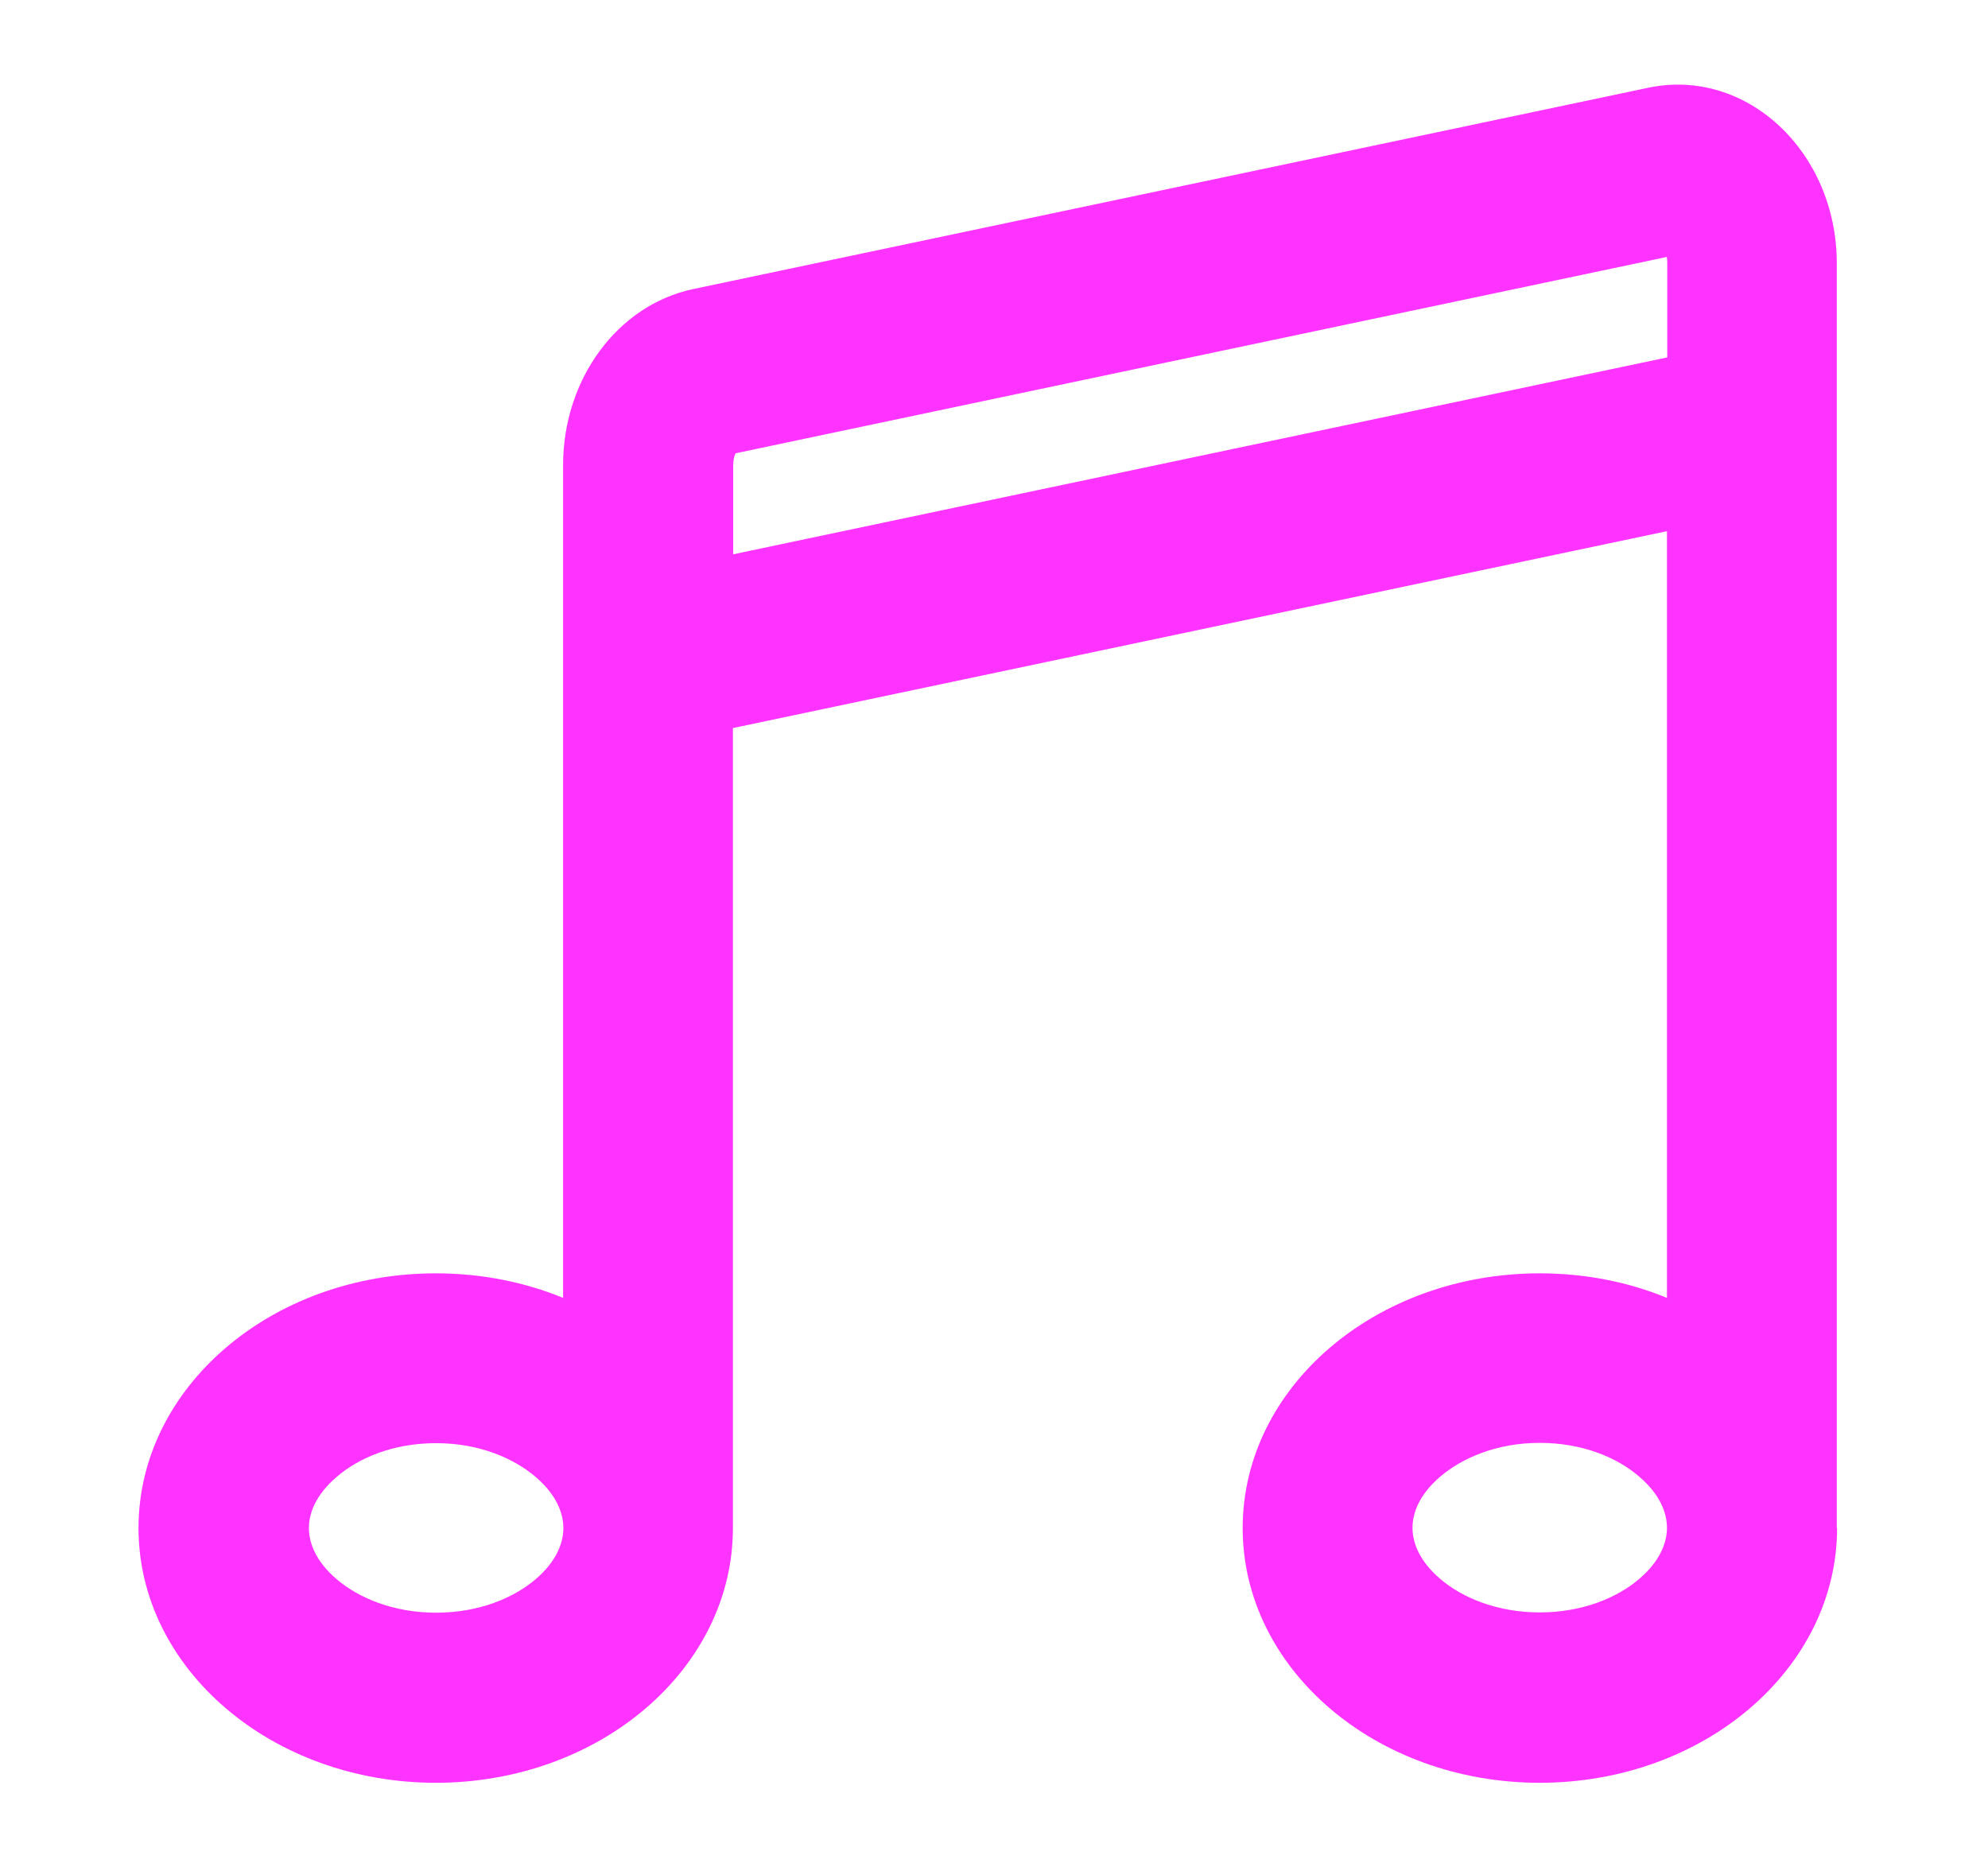 <?xml version="1.0" encoding="UTF-8"?><svg id="Capa_2" xmlns="http://www.w3.org/2000/svg" viewBox="0 0 70.47 66.18"><defs><style>.cls-1{fill:none;}.cls-2{fill:#f3f;fill-rule:evenodd;}</style></defs><g id="Capa_1-2"><path class="cls-2" d="M65.12,54.17c0,4.99-4.72,9.03-10.54,9.03s-10.53-4.04-10.53-9.03,4.71-9.03,10.53-9.03c1.62,0,3.15.31,4.51.87v-27.18l-33.11,6.98v28.36c0,4.99-4.72,9.03-10.53,9.03s-10.54-4.04-10.54-9.03,4.72-9.03,10.54-9.03c1.61,0,3.15.31,4.51.87v-29.52c0-3.05,1.93-5.67,4.6-6.24L58.43,3.11c3.47-.73,6.68,2.26,6.68,6.23v44.82ZM26.07,16.08c-.04.08-.08.22-.08.4v3.17l33.11-6.98v-3.34c0-.08,0-.16-.02-.22l-33.01,6.96ZM19.97,54.17c0-.5-.22-1.16-.98-1.81-.77-.66-2-1.2-3.53-1.2s-2.76.53-3.53,1.2c-.76.65-.98,1.31-.98,1.81s.22,1.16.98,1.81c.77.66,2,1.19,3.53,1.19s2.76-.53,3.53-1.19c.76-.65.98-1.31.98-1.81ZM58.11,52.35c.76.65.98,1.31.98,1.81s-.22,1.16-.98,1.81c-.77.66-2,1.19-3.53,1.19s-2.76-.53-3.53-1.19c-.76-.65-.98-1.31-.98-1.81s.22-1.16.98-1.81c.77-.66,2-1.2,3.53-1.2s2.76.53,3.53,1.2Z"/><rect class="cls-1" width="70.47" height="66.18"/></g></svg>